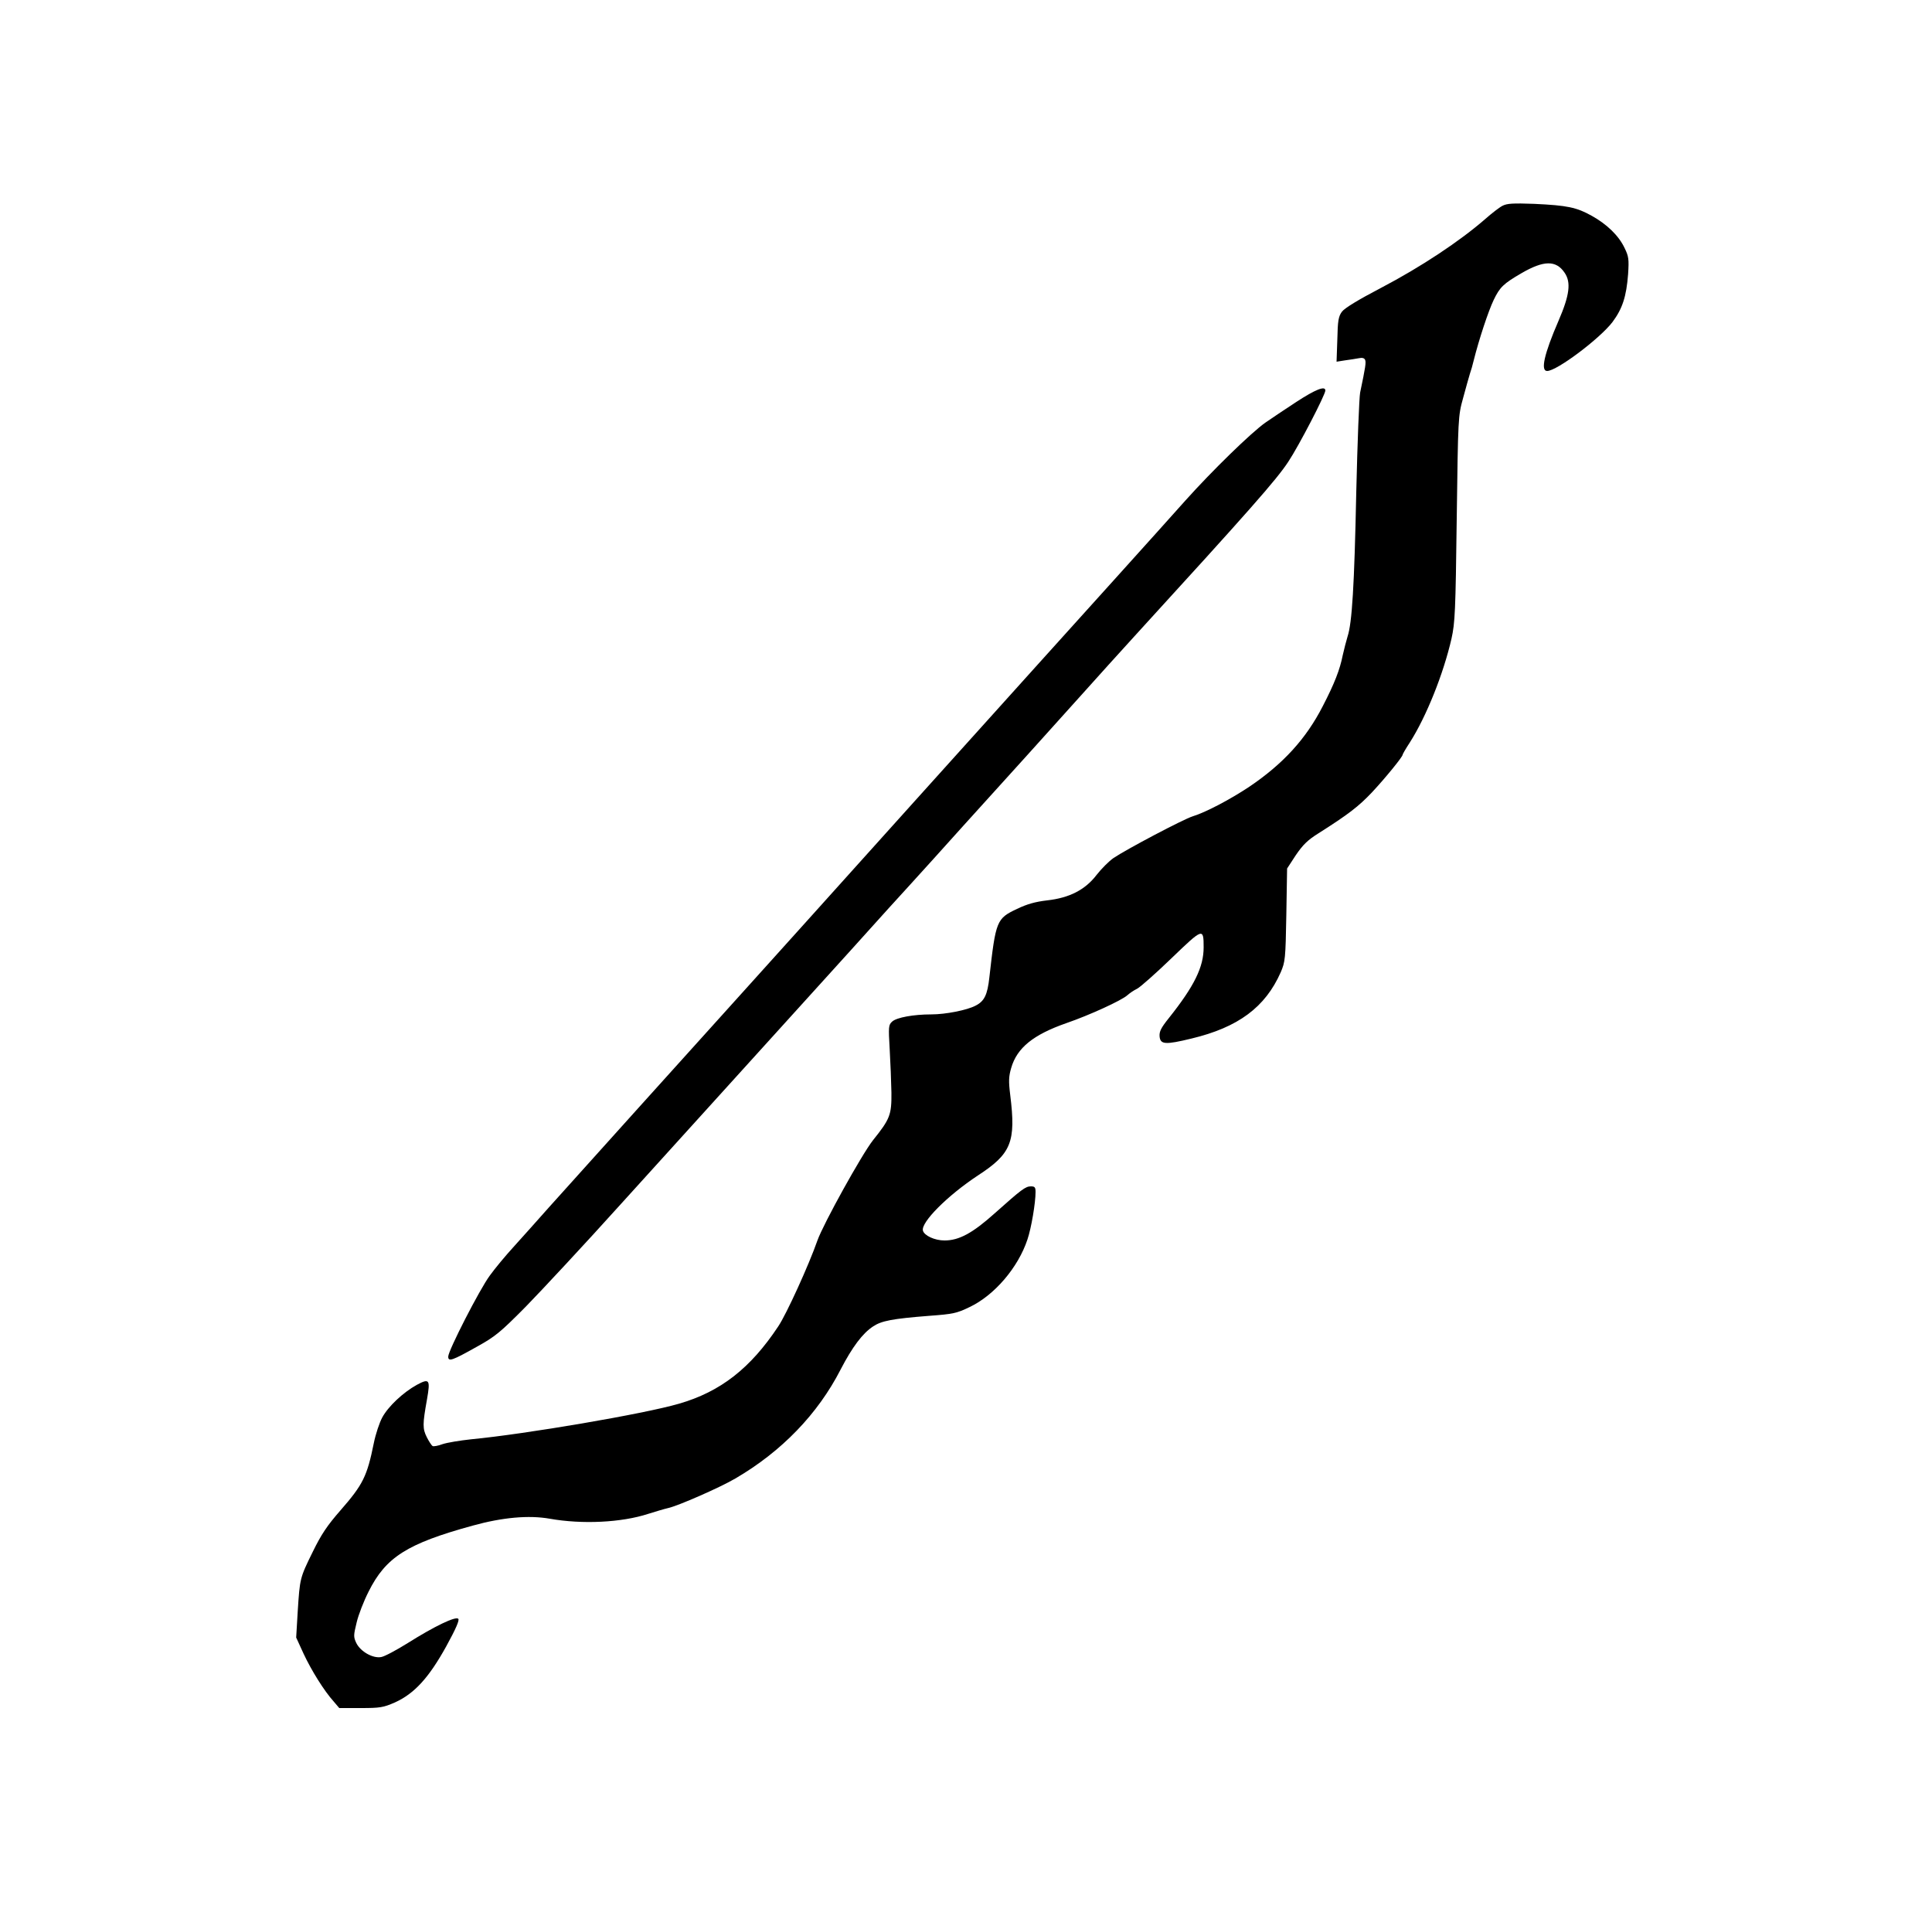 <?xml version="1.0" encoding="UTF-8" standalone="yes"?>
<svg version="1.0" xmlns="http://www.w3.org/2000/svg" width="750pt" height="741pt" viewBox="0 0 1000 988" preserveAspectRatio="xMidYMid meet">
  <g transform="translate(0,988) scale(0.1,-0.1)" fill="#000000" stroke="none">
    <path d="M7777 8815 c-16 -8 -56 -39 -90 -69 -131 -114 -331 -247 -539 -356
-117 -61 -189 -105 -202 -123 -18 -24 -22 -46 -24 -144 l-4 -115 44 7 c23 3
55 8 71 11 18 4 29 1 33 -9 5 -14 2 -35 -26 -169 -5 -26 -14 -258 -20 -515
-10 -487 -22 -678 -45 -747 -7 -23 -18 -66 -25 -97 -15 -75 -42 -145 -103
-263 -87 -170 -205 -299 -381 -418 -101 -67 -227 -133 -293 -153 -48 -15 -342
-170 -410 -216 -23 -16 -62 -55 -87 -87 -59 -77 -140 -119 -257 -132 -60 -7
-103 -19 -155 -44 -106 -50 -110 -61 -143 -354 -10 -91 -26 -124 -72 -147 -44
-23 -154 -45 -229 -45 -92 0 -179 -16 -202 -37 -19 -17 -20 -26 -13 -143 4
-69 8 -170 9 -225 1 -115 -7 -136 -96 -247 -58 -74 -256 -431 -287 -518 -44
-126 -160 -381 -203 -445 -144 -217 -299 -338 -514 -400 -182 -53 -793 -157
-1075 -184 -57 -6 -124 -17 -148 -25 -24 -9 -47 -13 -52 -10 -5 3 -19 24 -30
46 -22 44 -22 67 1 195 18 103 13 111 -52 76 -71 -39 -149 -112 -180 -170 -14
-26 -34 -86 -43 -131 -35 -173 -56 -215 -172 -348 -70 -80 -100 -125 -144
-215 -67 -136 -67 -137 -78 -309 l-8 -135 38 -83 c40 -86 107 -194 157 -249
l28 -33 111 0 c101 0 117 3 177 29 101 46 175 127 265 289 51 93 70 137 63
144 -14 14 -124 -39 -262 -126 -58 -36 -119 -69 -137 -72 -43 -8 -107 28 -129
73 -15 32 -14 40 2 106 9 39 37 111 62 160 89 178 199 248 538 341 155 43 291
55 399 36 169 -30 372 -20 510 25 38 12 85 26 103 30 51 11 270 107 348 153
240 140 427 334 545 564 60 116 114 188 168 223 43 29 99 40 291 55 122 9 142
13 208 45 129 61 252 205 300 350 20 59 42 189 42 246 0 24 -4 29 -24 29 -28
0 -48 -15 -188 -140 -114 -102 -184 -140 -259 -140 -51 0 -105 25 -112 51 -11
43 128 182 284 285 174 113 198 174 168 416 -9 73 -8 97 5 141 30 104 114 172
286 232 119 41 285 117 315 144 11 10 34 26 51 34 17 9 97 80 178 158 163 157
166 158 166 56 0 -102 -48 -200 -180 -366 -41 -51 -50 -70 -48 -95 4 -42 29
-44 165 -11 242 58 382 162 462 343 23 54 25 68 29 297 l4 240 45 69 c37 54
61 78 117 113 156 99 208 139 278 213 69 74 158 183 158 194 0 3 16 31 37 63
86 135 174 355 216 538 18 82 21 139 27 620 7 526 7 531 33 625 14 52 30 109
35 125 6 17 15 48 20 70 27 108 76 256 103 312 32 67 51 85 144 139 115 67
179 68 223 3 35 -50 26 -117 -31 -249 -75 -173 -94 -260 -59 -260 50 0 272
167 338 253 52 70 72 132 81 248 5 78 3 92 -18 135 -30 64 -91 123 -170 167
-79 44 -126 54 -299 62 -109 4 -140 2 -163 -10z"/>
    <path d="M6710 7800 c-58 -38 -130 -86 -160 -107 -73 -51 -277 -250 -414 -403
-61 -69 -221 -246 -355 -395 -134 -148 -607 -673 -1050 -1165 -443 -492 -827
-920 -855 -950 -253 -280 -961 -1066 -1036 -1150 -52 -59 -132 -148 -177 -198
-46 -50 -103 -119 -128 -154 -52 -70 -215 -388 -215 -419 0 -28 20 -21 150 52
94 52 121 75 251 206 80 82 303 321 494 533 382 422 826 912 1060 1170 83 91
188 208 235 260 47 52 134 149 195 215 60 66 187 206 280 310 94 104 244 270
334 369 90 100 220 244 289 321 69 77 187 208 262 290 602 659 736 811 798
905 54 81 192 347 192 369 0 26 -52 5 -150 -59z"/>
  </g>
</svg>